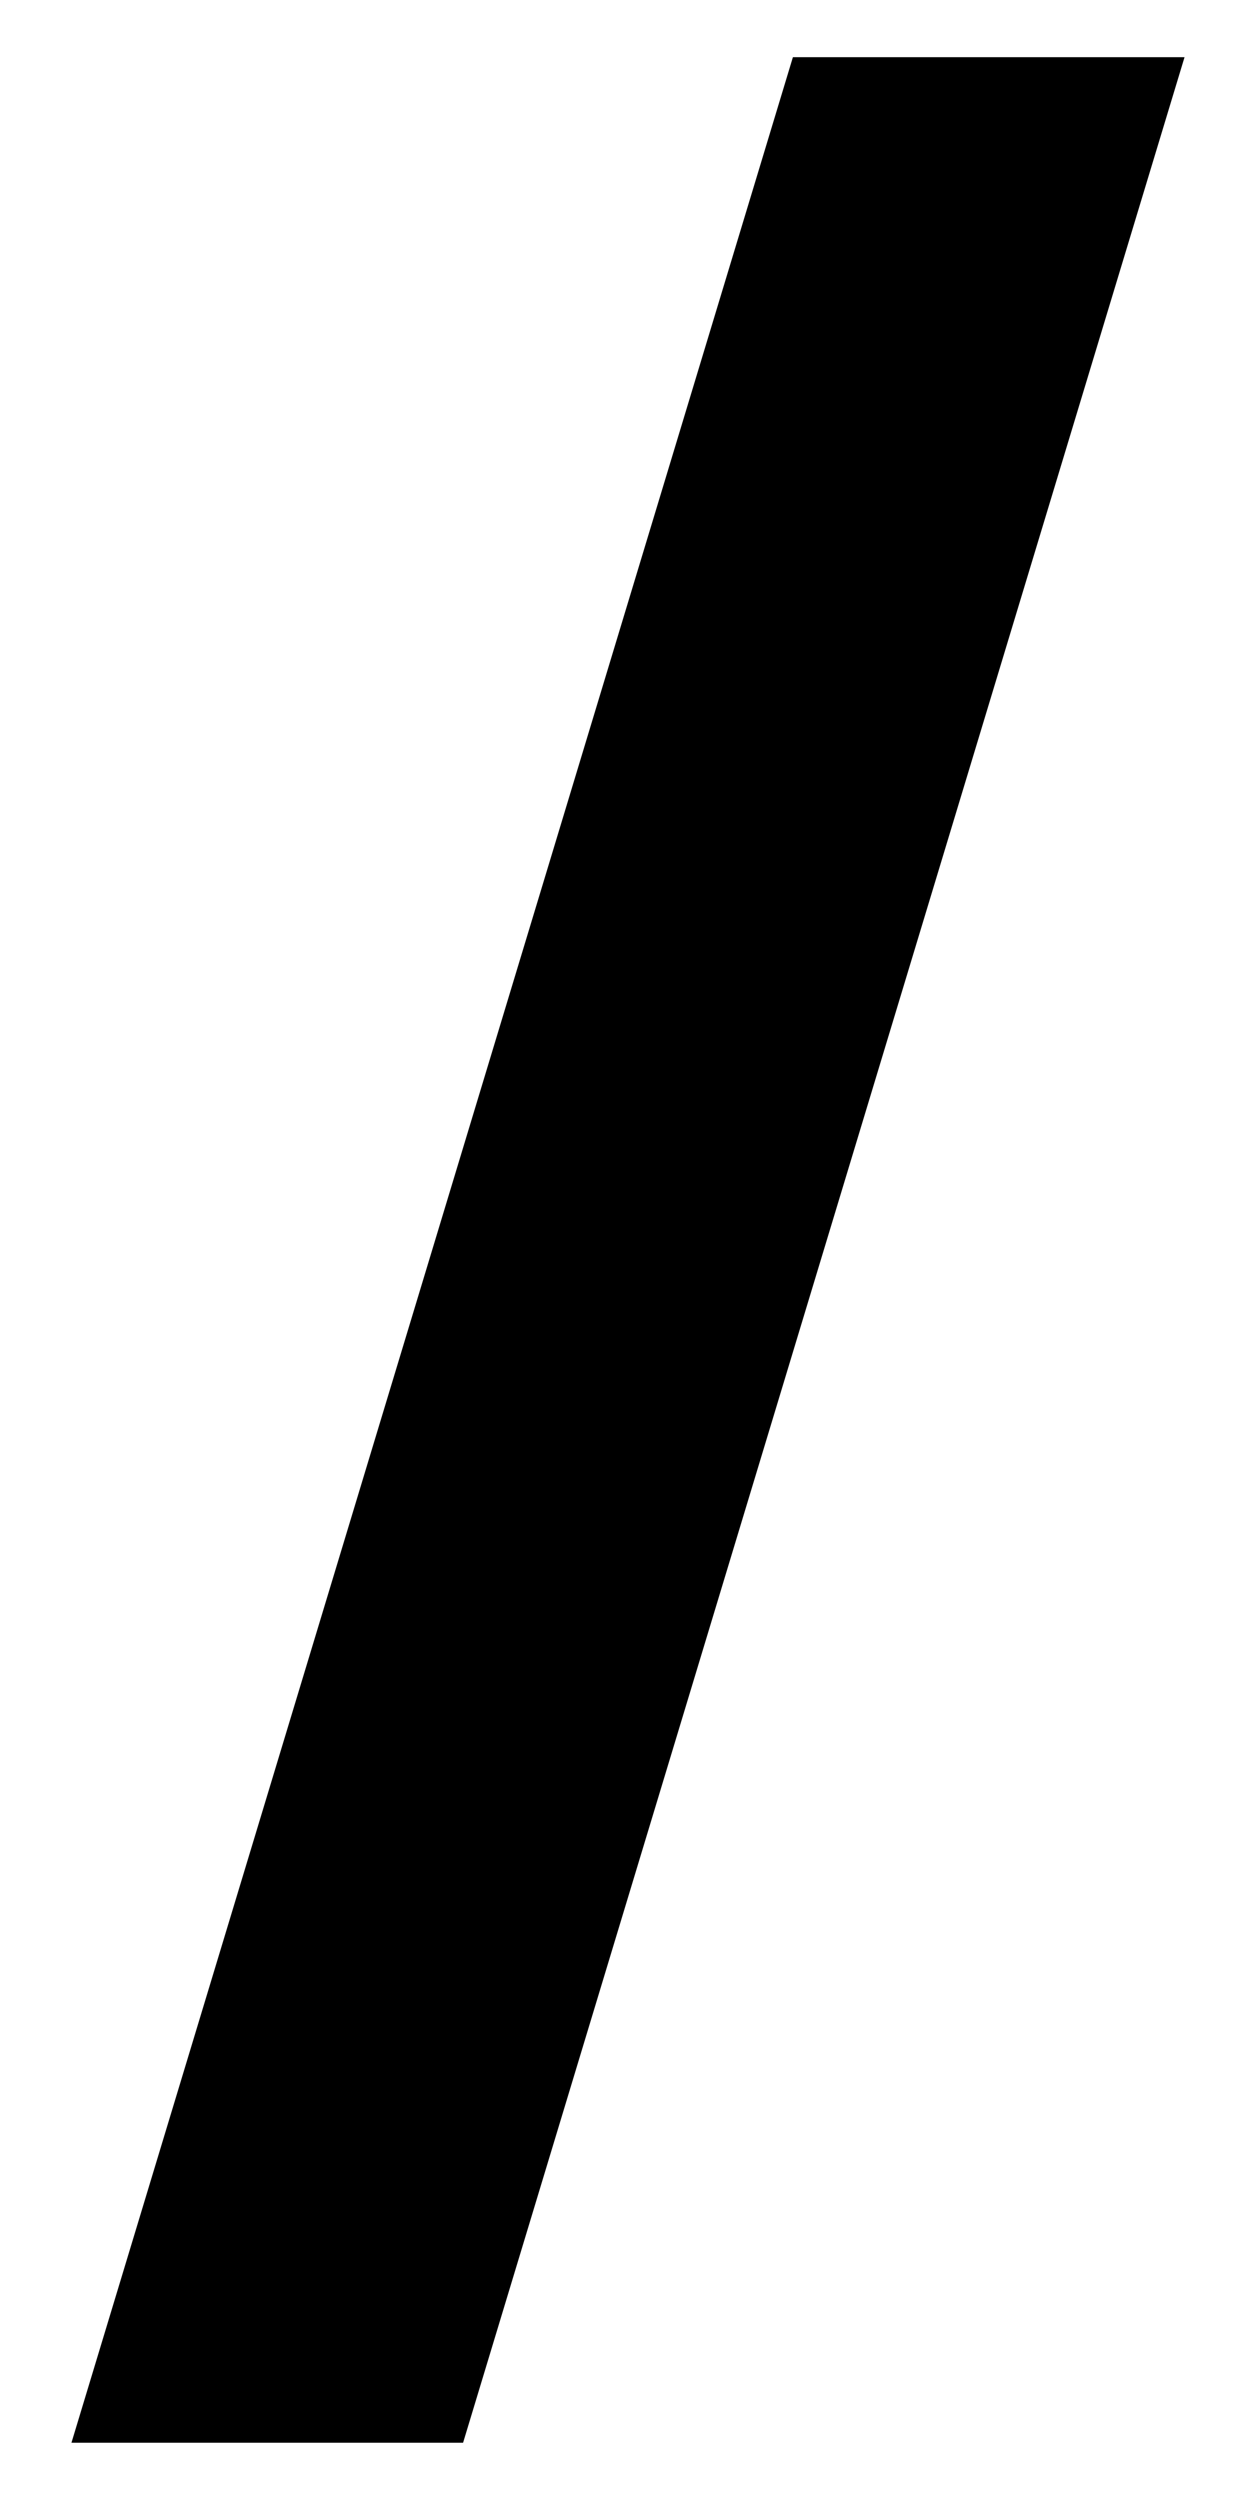 <?xml version="1.0" encoding="UTF-8"?>
<svg id="Layer_1" xmlns="http://www.w3.org/2000/svg" version="1.1" xmlns:xlink="http://www.w3.org/1999/xlink" viewBox="0 0 116 230.83">
  <!-- Generator: Adobe Illustrator 29.6.1, SVG Export Plug-In . SVG Version: 2.1.1 Build 9)  -->
  <defs>
    <style>
      .st0 {
        fill: none;
      }

      .st1 {
        fill: #74ccb3;
        fill-rule: evenodd;
      }

      .st2 {
        clip-path: url(#clippath);
      }
    </style>
    <clipPath id="clippath">
      <circle class="st0" cx="-508.44" cy="87.49" r="243.42" transform="translate(-210.79 -333.9) rotate(-45)"/>
    </clipPath>
  </defs>
  <path d="M6.6,225.55L73.23,5.28h36.17L42.77,225.55H6.6Z"/>
  <g class="st2">
    <g>
      <path class="st1" d="M-88.12,248.3c.6-.87-3.59-8.96-3.58-8.96.01,0,.14-3.82,0-4.98-.14-1.17-8.66-5.12-9.15-5.81-.49-.69.09-5.38-1.3-6.51-1.38-1.13-2.23-3.58-1.66-5.43.57-1.85,1.04-7.94,2.19-7.64,1.15.31,7.53,5.19,8.11,6.11.58.92,6.3,5.6,6.8,6.28.5.68-.04,3.17,1.31,4.13,1.35.96,7.64,1.35,8.24.86.6-.5.53-6.55,1.84-8.02,1.31-1.47,3.86-6.24,3.86-6.93s-1.13-9.51-2.95-9.98c-1.82-.47-6.53-4.82-6.96-5.7-.43-.88-3.33-6.75-3.33-6.75,0,0,6.03-7.19,6.04-7.19,0,0,6.77,1.16,7.59,3.13.81,1.97-3.04,4.8-2.31,7.73.73,2.93,5-.21,5.56-1.35.56-1.14,0-8.65,0-8.65,0,0,2.51-1.61,4.91-.86,2.4.75,4.88-3.08,4.88-3.08l9.36,1.57s7.05-3.96,7.72-7.07c.67-3.11,1.29-6.89,2.46-8.53,1.17-1.63,4.51-3.72,4.51-3.72,0,0,4.84-9.92,2.67-11.77-2.16-1.86-5.77-8.97-5.77-8.97,0,0-.06-4.44-1.41-5.04-1.34-.6-3.29-2.66-.9-3.28s9.64-3.85,9.64-3.85l-4.67-2.83s-4.77.62-6.06.49c-1.3-.13-1.75-3.97.8-5.5,2.55-1.53,5.1-1.17,7.79,0,2.7,1.17,10.4-.67,10.54,0s.7,5.66,1.15,6.04c.45.38,1.25.17,2.35,1.31,1.1,1.14,1.03,2.9,1.84,5.51.82,2.61-1.67,4.32-.16,5.53,1.51,1.21,7.68-1.39,7.71-3.13.03-1.74,0-9.22,0-9.22,0,0-3.98-6.01-4.57-6.04-.59-.03-.97-4.53-.97-4.53,0,0,12.08-8.13,12.53-7.81.45.32,5.25.25,6.74,0,1.49-.25,11.55-5.99,11.55-6.29s4.2-8.76,5.85-10.3c1.65-1.54,4.32-4.53,4.32-4.53,0,0-.39-8.54.12-9.14.51-.6,1.39-3.83,2.24-6.52.84-2.69.67-3.3,0-5.82-.67-2.52-.68-5.79-3.38-6.24-2.7-.45-6.75,1.39-7.49,1.73s-5.05-2.65-5.05-2.65c0,0,2.8-4.2,6.09-7.34,3.3-3.14,9.07-9.67,10.83-10.98,1.76-1.3,9-4.12,11.64-4.41,2.64-.29,15-1.78,16.2-.83,1.2.94,8.43,2.74,9.68,2.74s8.15-3.16,8.15-4.13-.84-8.46,2.35-8.38c3.19.07,11.42-2.91,12.92,0,1.5,2.91,2.68,1.2,4.49,1.54,1.82.34,6.61-4.05,6.61-4.05,0,0,1.5,3.64,0,5.44-1.5,1.8-12.56,2.98-12.13,4.29.44,1.31-6.29,9.02-6.26,9.75.03.73-5.87,4.58-6.14,5.03-.28.45-.68,12.26-.68,12.26,0,0,5.19,12.34,5.01,12.76-.18.42,6.15-4.49,6.88-5.03.73-.54,2.49-7.13,2.98-8.65.49-1.52,3.15-4.15,3.3-4.77s2.71-4.98,2.25-7.07c-.46-2.09,3.33-9.75,3.33-9.75,0,0,10.7-8.45,12.62-6.21,1.93,2.24,10.12,2.93,11.62,3.53,1.5.6,12.59-9.89,14.99-9.89s12.51-4.93,12.51-4.93c0,0-1.12-5.26-2.32-5.86-1.2-.6-1.91-2.9-1.91-2.9,0,0,6.09-3.38,6.34-3.56s.19-3.8,1.39-4.36c1.2-.56,6.51.32,9.11,2.8,2.6,2.48,11.83,7.18,11.83,7.18l5.77-3.54s.06-4.4,0-5.51c-.06-1.11-5.73-8.22-6.24-8.38-.51-.16-9.95-2.07-11.75-3.44-1.8-1.37-10.66-5.35-13.57-6.52-2.91-1.17-10.42-4.73-13.11-5.03-2.7-.31-10.94-.03-13.19,1.18-2.25,1.21-7.29,2.68-7.29,2.68l-3.8-2.14-18.14.5-5.53-1.94-7.36-6.47s-11.19-.88-12.49-.73-4.3.4-7-1.07c-2.7-1.47-7-5.12-7.79-5.32-.79-.19-8.69-3.28-10.45-2.87s-16.31-.34-16.8-.04c-.48.31-2.83,5.64-2.83,5.64,0,0,1,3.41-2.15,3.41s-13.72-.56-16,0c-2.28.56-7.08,2.72-7.98,2.99-.9.27-3.65-2.01-3.65-2.01,0,0-1.6-2.67-2.35-3.12-.75-.45-4.95-3.05-4.95-4s2.2-5.91,1.3-6.32c-.9-.42-17.49-3.8-19.88-2.51-2.4,1.29-7.49,3.02-10.19,3.28-2.7.26-12.7-2.19-15.94-2.01-3.24.18-11.04-4.9-11.04-4.9,0,0,8.09-4.6,8.84-4.86.75-.26,4.95-3.16,1.95-5.46-3-2.29-17.09-4.03-17.09-4.03,0,0-4.8.66-5.55,0-.75-.66-1.58-5.81-7.54-6.61-5.95-.8-8.35-1.23-11.35,1.68-3,2.91-9.22,7.96-10.31,7.98-1.09.03-9.87.33-9.87.33,0,0-12.27.22-15.35,2.19-3.08,1.97-10.1,6.7-10.63,7.82-.53,1.13-.58,3.7-2.55,3.98-1.97.29-7.97-.57-10.51.52-2.54,1.09-7.77,3.16-7.77,3.16,0,0-3.6,7.49-4.64,6.91s-10.23,1.8-10.23,1.8c0,0-3.01-6.45-4.88-6.45s-9.66.89-9.66.89c0,0-1.35-4.59-3.3-3.72-1.95.88-4.38,7.47-4.38,7.47,0,0-3.86.91-4.02,2.25s-3.63,7.05-4.89,7.64c-1.26.6-6.69,5.92-7.03,6.03-.34.11-10.29-2.75-10.29-2.75,0,0-5.52-1.98-6.33-1.8-.81.17-4.52.62-4.52.62,0,0-1.48,5.17-1.64,5.23-.16.06-9.18,5.25-9.18,5.25,0,0-3.13-2.01-3.55-1.89-.42.12-8.81,5.03-9.86,4.87-1.05-.16-9.64,3.56-10.31,3.04-.67-.52-2.74-7.76-3.25-7.71-.51.05-9.86-1.88-10.91-.2-1.05,1.69-1.63,4.54-2.8,4.87-1.17.34-15.11-4.2-15.97-4.52-.86-.32-13.83-5.63-15.17-5.78-1.35-.15-5.8.01-6.36-.76-.56-.77,2.27-3.59,1.13-4.49-1.14-.9-4.5-1.65-4.5-1.65,0,0-.75-1.65-1.88-1.65s-5.65,2.47-5.75,2.32c-.1-.15-3.12-.44-3.83-.15-.71.29-5.21-.15-7.22.37-2.01.52-5.16,4.53-5.76,4.47s-6.5.34-7.05,1.53-1.63,1.69-1.63,1.69c0,0-3.24-.46-3.01,1.02.22,1.48,1.16,2.21-.01,2.46-1.17.25-4.52,1.24-4.39,1.7.13.47.09,2.34,0,2.57-.09.22-7.14,5.47-7.81,6.6-.67,1.12-3.22,9.97-3.22,10.87s-6.1,5.02-6.75,4.65c-.64-.38-11.81,5.21-11.69,6.22.12,1.01-3.2,3.63-3.18,4.7.01,1.07.88,5.34.88,5.34v6.97s4.48-.6,4.48.3-.69,3.31-.07,3.65,8.58-.84,8.86-1.72c.28-.88,2.69-1.78,3.55-1.78s4.27,5.45,4.27,5.45l1.29,5.36.69,3.13s-.75,2.75.6,3.1c1.35.34,4.94-3.35,6.89-3.54,1.95-.2,5.93-2.78,6.15-2.93.22-.15-1.5-6.26-1.5-6.26,0,0,5.91-3.49,6.48-5.1.57-1.61,1.08-3.69,0-4.82s-3.78-4.14-4-4.66-1.24-6.02.36-6.76c1.59-.74,13.29-6.06,13.21-8.23-.08-2.17-.64-6.64.08-6.97.71-.32,7.56-1.43,8.31-.98.76.45,3.87,2.99,3.93,3.71s-3.77,2.29-4.74,3.86c-.97,1.57-5.1,6.3-6.15,6.6-1.05.3-2.91-.07-3.37,1.2-.46,1.27-1.28,7.94-.76,8.47.53.52,5.03,3.3,6.49,3.6,1.46.3,10.08,1.01,10.53.73.45-.28,3.84-3.88,4.43-3.88s6.36,3.57,5.61,3.88c-.74.31-3.53,2.18-6.97,2.6-3.45.42-6.62-1.46-8.37-.15-1.75,1.32-4.32,2.96-4.32,2.96,0,0,1.13,1.9,1.4,3.31.27,1.41-10.6,12.65-10.82,12.73-.22.08-6.79,2.62-7.33,2.47s-5.97,2.98-7.41,3.17c-1.44.2-3.24,1.01-3.84.45s-2.05-2.59-3.22-1.88c-1.17.71-6.49,1.55-6.73,1.1-.24-.45-2.15-1.59-2.15-1.59,0,0,3.46-1.98,2.83-2.73-.63-.75-2.45-1.71-2.54-2.18-.1-.47,2.1-.77,1.87-2.68-.24-1.91-1.27-6.19-1.92-6.41-.65-.22-7.92,3-7.99,3.82-.08.82,2.72,10.81,2.72,10.81,0,0,.13,3.34-.48,3.67-.61.33-3.46.82-4.79,1.12-1.33.31-5.17.74-6.41,2.58-1.24,1.84-5.36,6.94-5.96,7.39-.6.45-5.25,5.47-5.7,5.47s-6.73,2.25-7.15,1.57c-.42-.67-2.37-2.4-3.38-.56-1.01,1.84-2.8,4.99-3.36,4.84-.57-.15-5.14-.22-5.14.6s6.37,4.95,7.12,5.4,3.45,3.48,3.45,3.48c0,0,1.07,3.59.87,4.55-.2.96-.98,5.2-1.76,5.75-.78.55-5.63.98-5.93.98s-7.88-1.57-9.93-1.72c-2.06-.15-7.75-.21-7.79.31-.04.52,0,6.89,0,6.89,0,0-.93,10.61,0,11.04.93.43,2.46,6.97,2.46,6.97l3.87.44,6.29,4.04s3.46-2.25,5.82-2.25,5.95-1.33,6.4-1.79c.45-.46,5.62-6.53,5.55-6.76-.07-.22-2.62-2.32-1.65-4.35.97-2.02,9.37-4.5,9.44-5.86s-1.8-4.47.82-5.56c2.62-1.09,7.52-1.25,7.68-1.07.16.19,3.86.32,4.68,0,.82-.32,5.34-3.77,5.63-3.7.29.07,2.87,1.2,4.24,2.77,1.37,1.57,3.75,4.95,4.59,5.19.84.25,7.87,4.85,8.47,5.45.6.6,4,4.09,3.83,5.08-.16.99,8.93.15,9.29-.11.36-.25,1.94-3.63,3.28-3.48,1.35.15,4.22,3.71,4.82,4.65.61.94,2.84,6.15,3.35,6.82.52.67,2.24.02,3.96-.66,1.72-.69,3.97-1.33,3.82-2.47-.15-1.14-1.81-3.63-2.33-4.86-.52-1.23-1.7-3.69-.25-3.7,1.45,0,2.2-.15,3.78-.3s9.37-5.64,9.37-5.64c0,0,3.69-7.4,3.42-7.62-.27-.22,1.06-5.45,1.06-5.45,0,0,1.59-4.84,4.29-4.12s6.17,4.65,6.93,4.7c.76.05,4.17,1.74,5.14,1.58.97-.16,5.39-1.51,5.39-1.51,0,0,9.22,5.47,10.27,5.96,1.05.49,5.26,3.48,5.18,4.23s-.16,3.46-.53,3.49c-.37.03-6.72,1.25-9.24,1.54-2.52.29-5.82-1.76-6.05-2.08-.22-.32-2.89-1.51-3.95-1.51-1.06,0-4.12-.38-8.36,1.75-4.24,2.13-8.13,1.98-8.13,1.98,0,0-2.41-1.26-2.41-.15s.67,2.39-1.27,2.69c-1.95.3-6.25.9-6.8,1.35-.55.45-2.42,2.33-2.2,2.85.22.52,1.26,3.53,1.04,3.9-.22.37,7.06,7.18,7.06,7.18l4.95,1.36s4.71-1.74,5.47-2.06,4.32,1.95,5.56,1.63c1.24-.32,2.62-3.14,4.74-2.52,2.11.61,3.19.01,3.49,1.6.3,1.58,2.38,3.48.36,5.08-2.01,1.6-3.6,4.45-3.86,5.35-.25.9-2.57,5.29-2.61,5.76s-2.29,1.82-5.06,1.93c-2.77.11-7.79-.94-9.74,0-1.95.94-3.15,1.91-6.07,1.27-2.92-.64-8.01-3.34-8.74-3.17-.73.18-5.97-2.51-5.97-2.51,0,0-.35-1.37-2.83-1.24-2.47.13-6.45.88-7.2,1.93-.75,1.05-4.2,4.93-4.5,5.09s-8.03-4.66-9.07-5.32c-1.04-.65-5.02-2.02-6.21-2.32-1.2-.3-6.27-2.02-6.47-2.32-.2-.3,0-5.77,0-5.77,0,0-.3-3.52-1-3.82-.7-.3-2.07-1.88-2.07-1.88l-2-3.59s-5.62,4.13-7.2,4.01c-1.57-.12-5.82-.8-6.37-.71-.55.1-1.5-.56-3.15-.44-1.65.13-6.93,1.14-6.93,1.14,0,0-7.08,1.27-8.21,2.23s-3.15,2.11-4.57,2.7c-1.42.58-8.61.27-8.61.27,0,0-6.08.84-7.21,1.14-1.12.3-4.98,1.65-5.6,3.6-.62,1.95-2.29,9.01-2.2,9.12.1.12.22,5.92-1.5,7.73-1.72,1.81-3.88,4.08-6.52,4.87-2.64.79-5.08,2.87-5.08,2.87l-8.48,14.76-2.67,4.74,1.91,7.48s1.17,5.39,1.06,5.94-3.6,6.58-3.68,8.83c-.07,2.25-.26,4.44.7,5.92.96,1.48,3.63,5.06,4.27,5,.64-.06,6.71,5.07,7.13,7.26.41,2.2,2.16,5.94,2.86,7.29.7,1.35,5.84,5.87,6.12,5.74.28-.12,2.55,0,3.05,0s5.4,2.88,7.2,3.03c1.8.15,6.82-3.43,8.24-3.03,1.42.4,8.02,1.72,8.02,1.72,0,0,3.75-.93,4.57-1.35.82-.42,12.07-4.32,13.19-4.02,1.12.3,2.9,1.72,4.12,2.62,1.22.91,4.27,4.87,6.07,5.02,1.8.15,6.42.3,6.88.45.46.15,2.82,1.73,2.86,3.15.04,1.42-2.55,6.52-2.55,7.87s-.07,5.51.19,6.13c.26.62,4.16,5.63,4.81,6.26.65.63,5.49,7.69,6.01,8.89s2.02,11.77,2.47,12.75,2.1,6.3,2.1,7.49-6.82,8.71-7.05,9.82c-.22,1.11.45,10.64.67,11.47.22.82,3.3,5.85,3.6,6,.3.15,4.72,6.22,4.95,6.75.22.52.52,12.22.9,12.74.37.52,2.47,5.19,2.85,6.34.38,1.15,7.93,10.19,7.98,11.44.04,1.25.39,7.1.59,8.09.2.98.88,1.88,1.33,2.47.45.59,2.62.81,3.37.96.75.15,8.47-1.42,9.52-1.79,1.05-.38,3.11.23,5.94,0,2.83-.23,3.64-1.69,3.64-1.69,0,0,3.63-2.19,5.11-2.36,1.48-.17,10.28-9.29,10.27-10.49-.01-1.2,0-3.52,1.72-4.57,1.72-1.06,5.92-5.17,5.7-6.67-.22-1.5.54-6.88.54-6.88,0,0,6.58-5.34,7.33-6.84.75-1.5.75-9.13.75-9.77s13.96-17.12,14.41-17.57c.45-.45.18-1.38.3-3.09.12-1.72,1.95-9.59,1.91-10.27-.05-.67-4.25-5.32-4.32-6-.07-.67-1.77-9.14-1.71-9.89.06-.75,1.49-6.51,1.94-6.05.44.46,6.6-6.46,6.82-9.16.22-2.7,12.22-10.38,12.22-10.38,0,0,9.69-10.54,9.59-10.91-.1-.37,9.16-15.13,8.54-16.48-.62-1.35-.82-6.19-1.42-6.51-.6-.32-14.47,4.63-15.96,5.08s-4.5,1.05-6.3.3c-1.8-.75-5.85-9.21-5.85-9.21,0,0-3.05-4.58-3.55-4.65s-4.47-2.02-4.62-2.25c-.15-.22-3.12-6.26-5.12-8.44-2-2.18-2.94-2.31-3.59-3.49s-1.85-5.75-2.15-6.73c-.3-.97-2.17-11.24-2.7-12.59,0,0-3.57-5.21-4.01-6.05-.45-.85-3.32-6.25-3.06-5.77.25.48,3.16.29,5.52,2.45,2.36,2.16,9,12.42,9.66,12.89s2.25,3.13,2.25,3.13c0,0,4.12,12.42,5.45,13.06,1.33.64,4.35,7.79,5.02,8.62.67.82,5.8,12.28,6.82,12.89,1.02.62,3.37,2.2,5.02.76,1.65-1.44,2.25-2.64,2.62-2.71.37-.08,2.1-.53,4.65-.75,2.55-.22,8.25-4.42,10.87-4.57,2.62-.15,2.58-3.38,3.45-3.97.87-.58,4.59-2.62,5.62-2.64,1.02-.02,9.39-9.19,12.45-11.45,3.06-2.26,5.39-4.81,5.16-6.23-.22-1.42-3.65-3.72-5.7-4.95s-2.92-1.7-3.45-3.73c-.52-2.03-1.32-4.64-1.55-4.47-.22.18-4.23,2.88-5.8,3.85-1.57.97-10.23.45-10.62-.64-.39-1.09-.17-3.41-2.34-4.53-2.17-1.12-6.22-5.77-3.97-5.62,2.25.15,7.94.32,10.19,2.52,2.25,2.2,5.32,3.19,5.62,3.41.3.22,6.01-3.2,6.34-2.39.33.81,9.17,6.93,9.17,6.93,0,0,9.37-.18,12.14,0,2.77.18,13.72-.27,13.87.93.15,1.2-1.2,2.7.52,4.2,1.72,1.5,7.61,3.16,7.61,3.16,0,0,1.08,6.22,4.38,6.32,3.3.11,5.05.24,4.96,1.18-.09.95,1.19,17.67,2.61,18.67s3.75,2.36,5.25,5.51c1.5,3.15,3.82,14.91,5.4,16.64,1.57,1.72,3.75,4.2,4.72,2.62.97-1.57,2.86-1.87,2.62-5.54-.24-3.66,2.12-4.13,3.38-4.96,1.27-.82,2.24-2.55.52-4.87-1.72-2.32-.43-9.8-.52-10.22-.08-.42,3.6-3.5,3.6-3.5,0,0,3.89,1.02,5.16-2,1.27-3.02-1.21-3.72,3.82-6.77,5.03-3.05,8.46-7.89,9.6-8.89,1.13-1,2.16-2.12,2.77-2.35s3.53,1.27,6.23-.08c2.7-1.35-.25-7.89,4.35-3.75,4.6,4.15,5.39,10.97,6.92,11.48,1.54.5,5.92,1.34,5.9,4.04-.01,2.7,3.1,7.05,3.1,7.05,0,0,4.08,0,4.16.22.08.22-.49,10.42,1.07,12.59,1.56,2.17,4.43,10.8,4.72,11.66.29.86,1.68,10.45,3.08,12.62,1.4,2.17,3.83,6.62,4.75,7.66.92,1.04,7.08,5.1,8.46,3.11Z"/>
      <path class="st1" d="M-4.91,145.25c-.48-.39-2.47-2.14-2.38-2.7.1-.56,3.36-2.05,3.75-2.26.39-.21,1.35-2.24,1.35-2.24,0,0,4.24-3.12,5.44-3.1,1.2.02,2.71-1.05,4.29-.94s4,.78,4.74.14c.74-.64,2.52-4.8,2.85-5.48.34-.67,1.94-1.17,1.94-1.17,0,0,4.87-.17,5.48-1.27.61-1.1,3.31-7.06,3.31-7.51s-.62-6.35,0-6.91c.62-.56,2.19-5.81,2.25-6.33.06-.52.3-2.27.3-2.27,0,0,2.57-.39,2.79-1.69.22-1.29,1.57-5.12,1.69-5.9.11-.79,1.68-5.85,1.18-6.8-.5-.96-.92-3.88-.92-3.88v-4.44s.95-4.26,1.11-4.97c.16-.71-.74-5.43-1.11-5.82s-1.89-2.41-1.08-3.94c.81-1.53.58-5.95,2.08-6.01,1.5-.06,3.3,0,3.53.79.22.79.22,5.32.22,6.2s-.61,5.06-.19,6.99c.42,1.93,3.74,6.88,3.45,7.75s-.63,1.09-1.3,1.09-4.41,2.3-4.48,2.53c-.07.22,1.56,4.63,1.67,6.16.11,1.54-2.91,6.3-2.91,6.3,0,0,3.95,4.23,5.54,4.29,1.59.06,2.76-.39,3.27-.29.51.1.85.74,1.18,2.48.34,1.74-6.58,3.71-6.9,4.29-.32.58-2.78,1.29-3.17,1.09-.39-.2-3.43-1.61-4.05-1.27-.62.34-1.95,1.52-1.34,2.36.61.84,2.41,2.39,2.86,4.44.45,2.05,1.18,3.2,1.18,3.2,0,0-2.59,6.01-2.75,8.43-.17,2.42-2.57,4.28-1.87,5.4.69,1.12.75,2.02.3,2.69-.45.67-3.32,2.1-3.88,2.26-.56.16-1.8,1.24-2.25,1.54-.45.3-4.27-.94-4.83-.94h-4.27s-4.4-1.04-6.22-.61c-1.82.44-5.64,1.52-5.86,1.54-.22.02-1.51,1.7-1.19,3.45.32,1.74-.27,3.37-.83,5.28-.56,1.91-.86,3.24-1.58,2.62-.73-.62-2.38-4.58-2.38-4.58Z"/>
    </g>
  </g>
</svg>